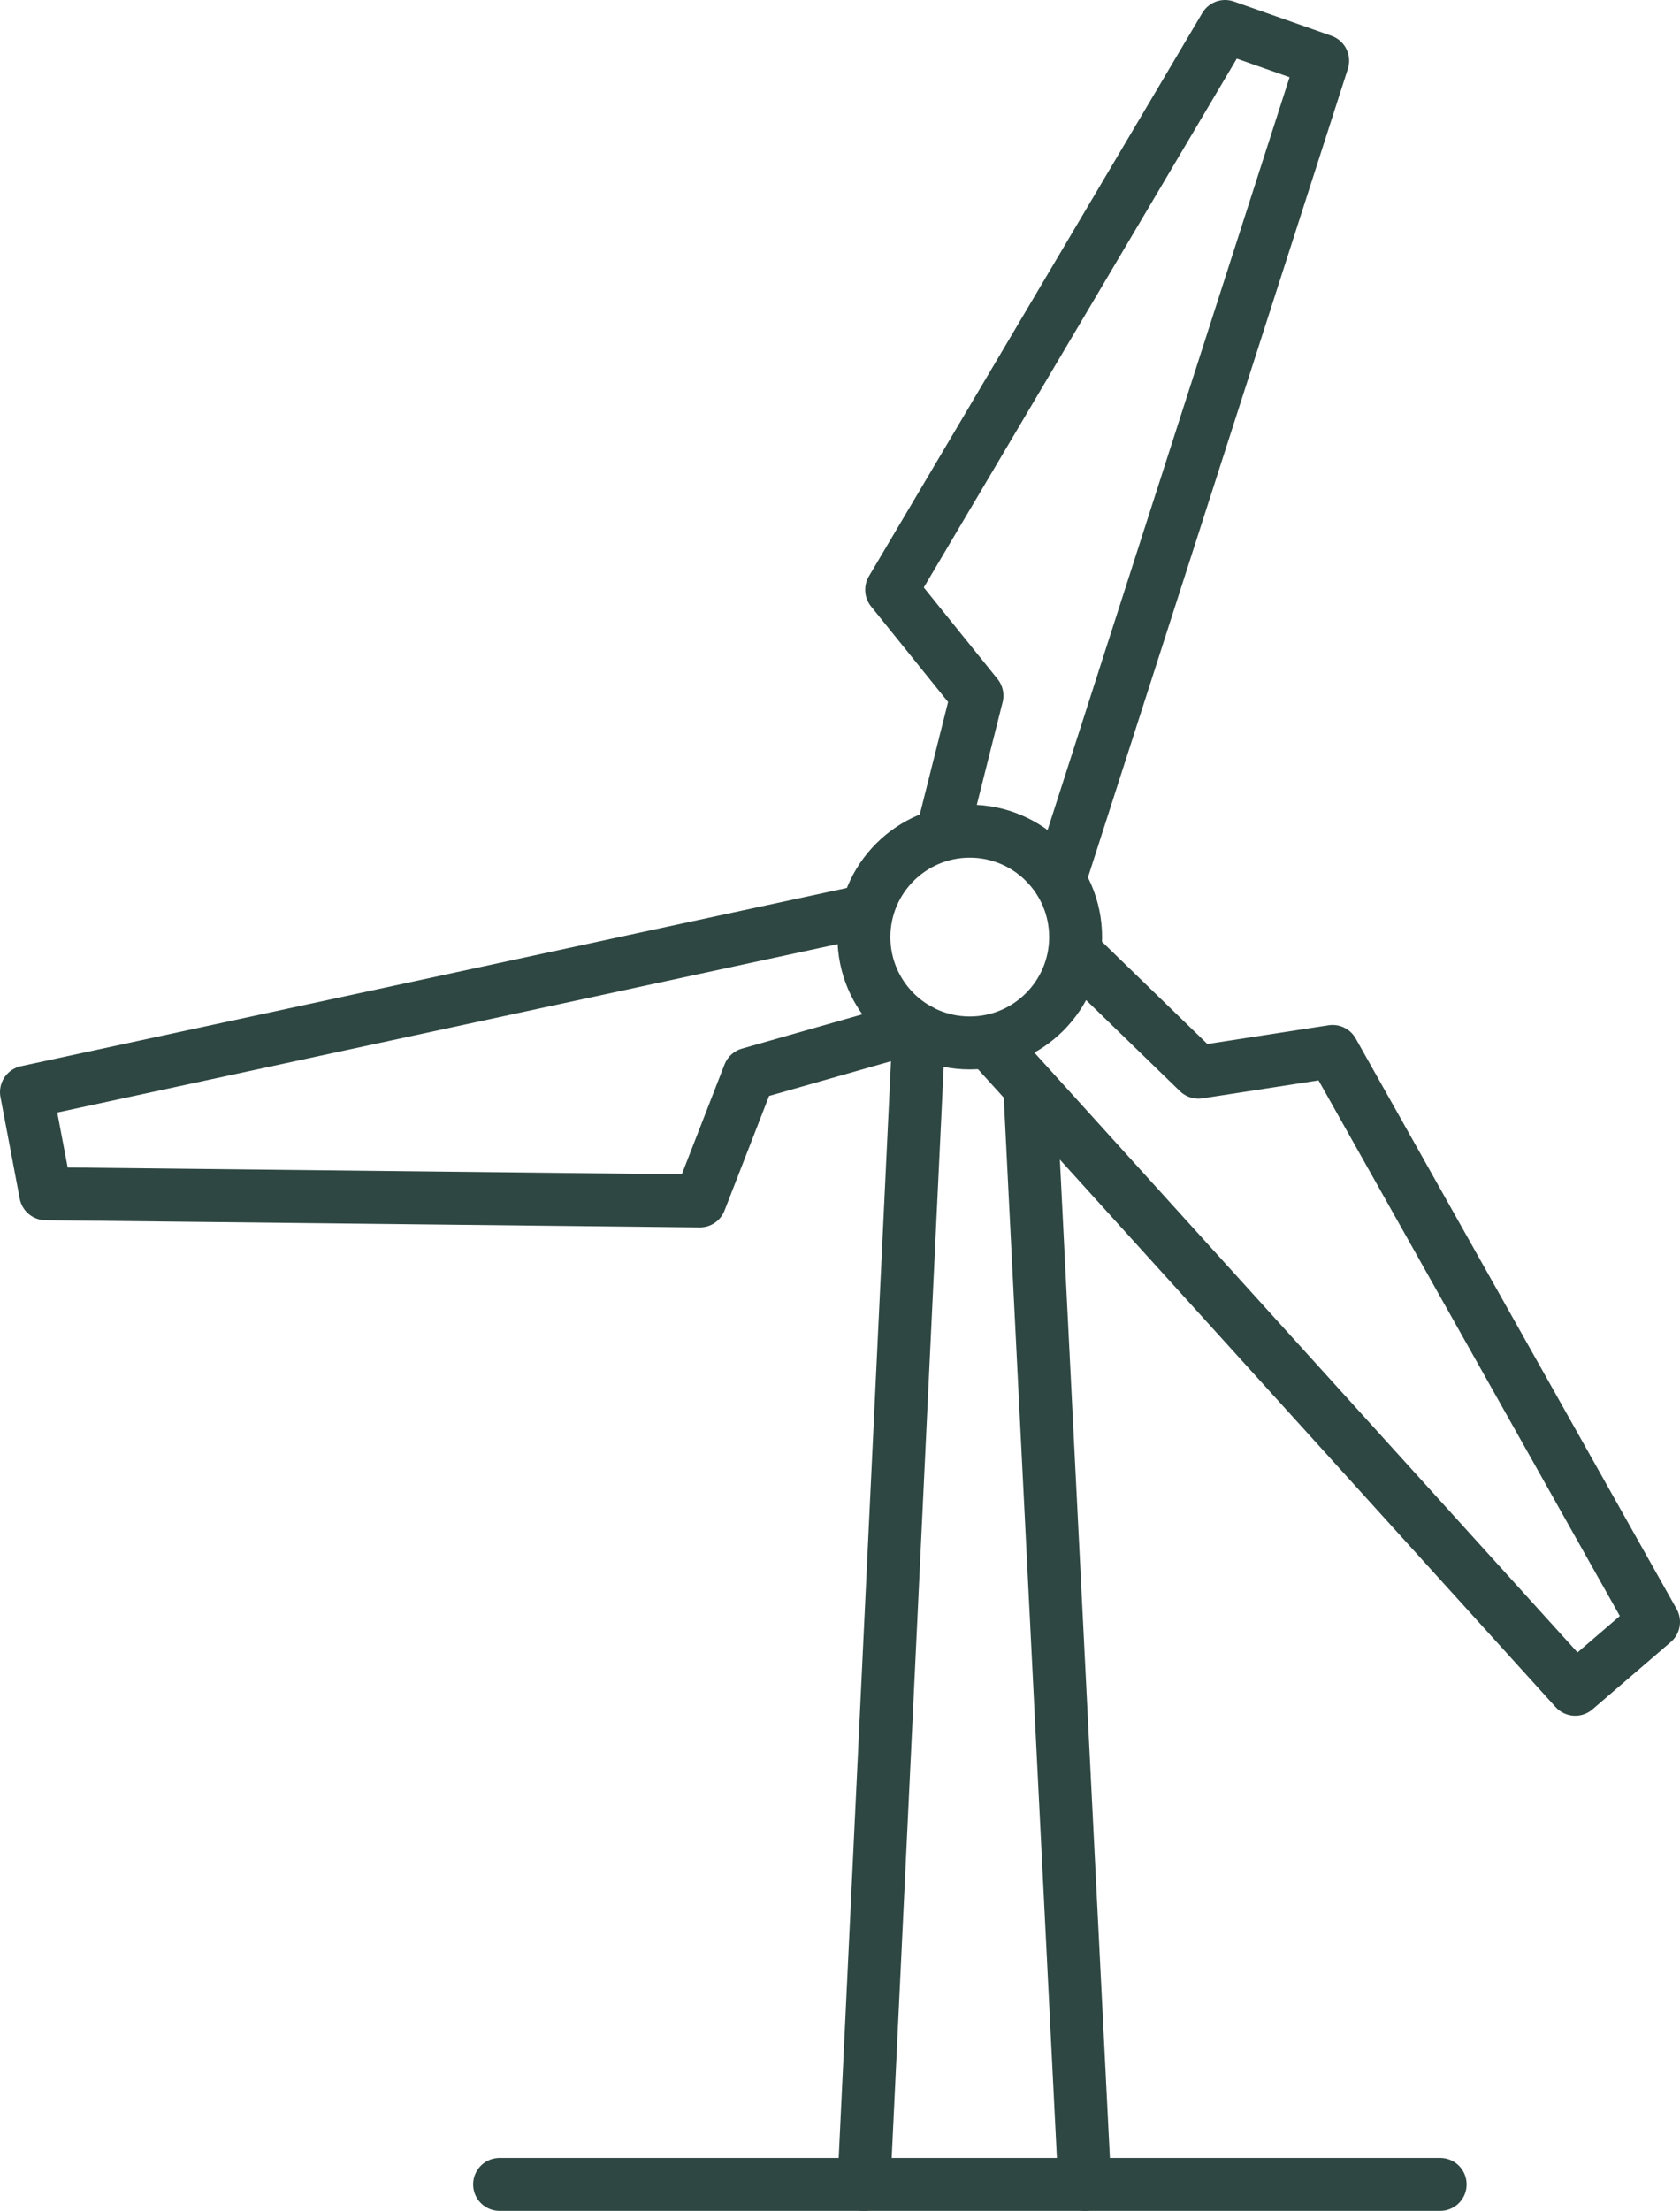 <?xml version="1.0" encoding="UTF-8"?>
<svg xmlns="http://www.w3.org/2000/svg" viewBox="0 0 79.36 104.4">
  <style>.st1{fill:none;stroke:#2e4742;stroke-width:2.5;stroke-linecap:round;stroke-linejoin:round;stroke-miterlimit:10}</style>
  <g id="Layer_1">
    <path class="st1" d="M23.6 103.15h44.43"></path>
    <circle class="st1" cx="45.81" cy="44.25" r="5"></circle>
    <path class="st1" d="M50.17 41.15L62.48 2.87l-4.61-1.62-15.75 26.6 4.03 5-1.61 6.4m-3.98 3.84L1.25 51.57l.91 4.8 30.9.34 2.33-5.99 6.99-1.99m4.51.66l27.52 30.38 3.7-3.18-15.16-26.94-6.34.98-5.68-5.51m-10.12 58.03l2.6-54.52m7.83 54.52l-2.59-51.67"></path>
  </g>
</svg>